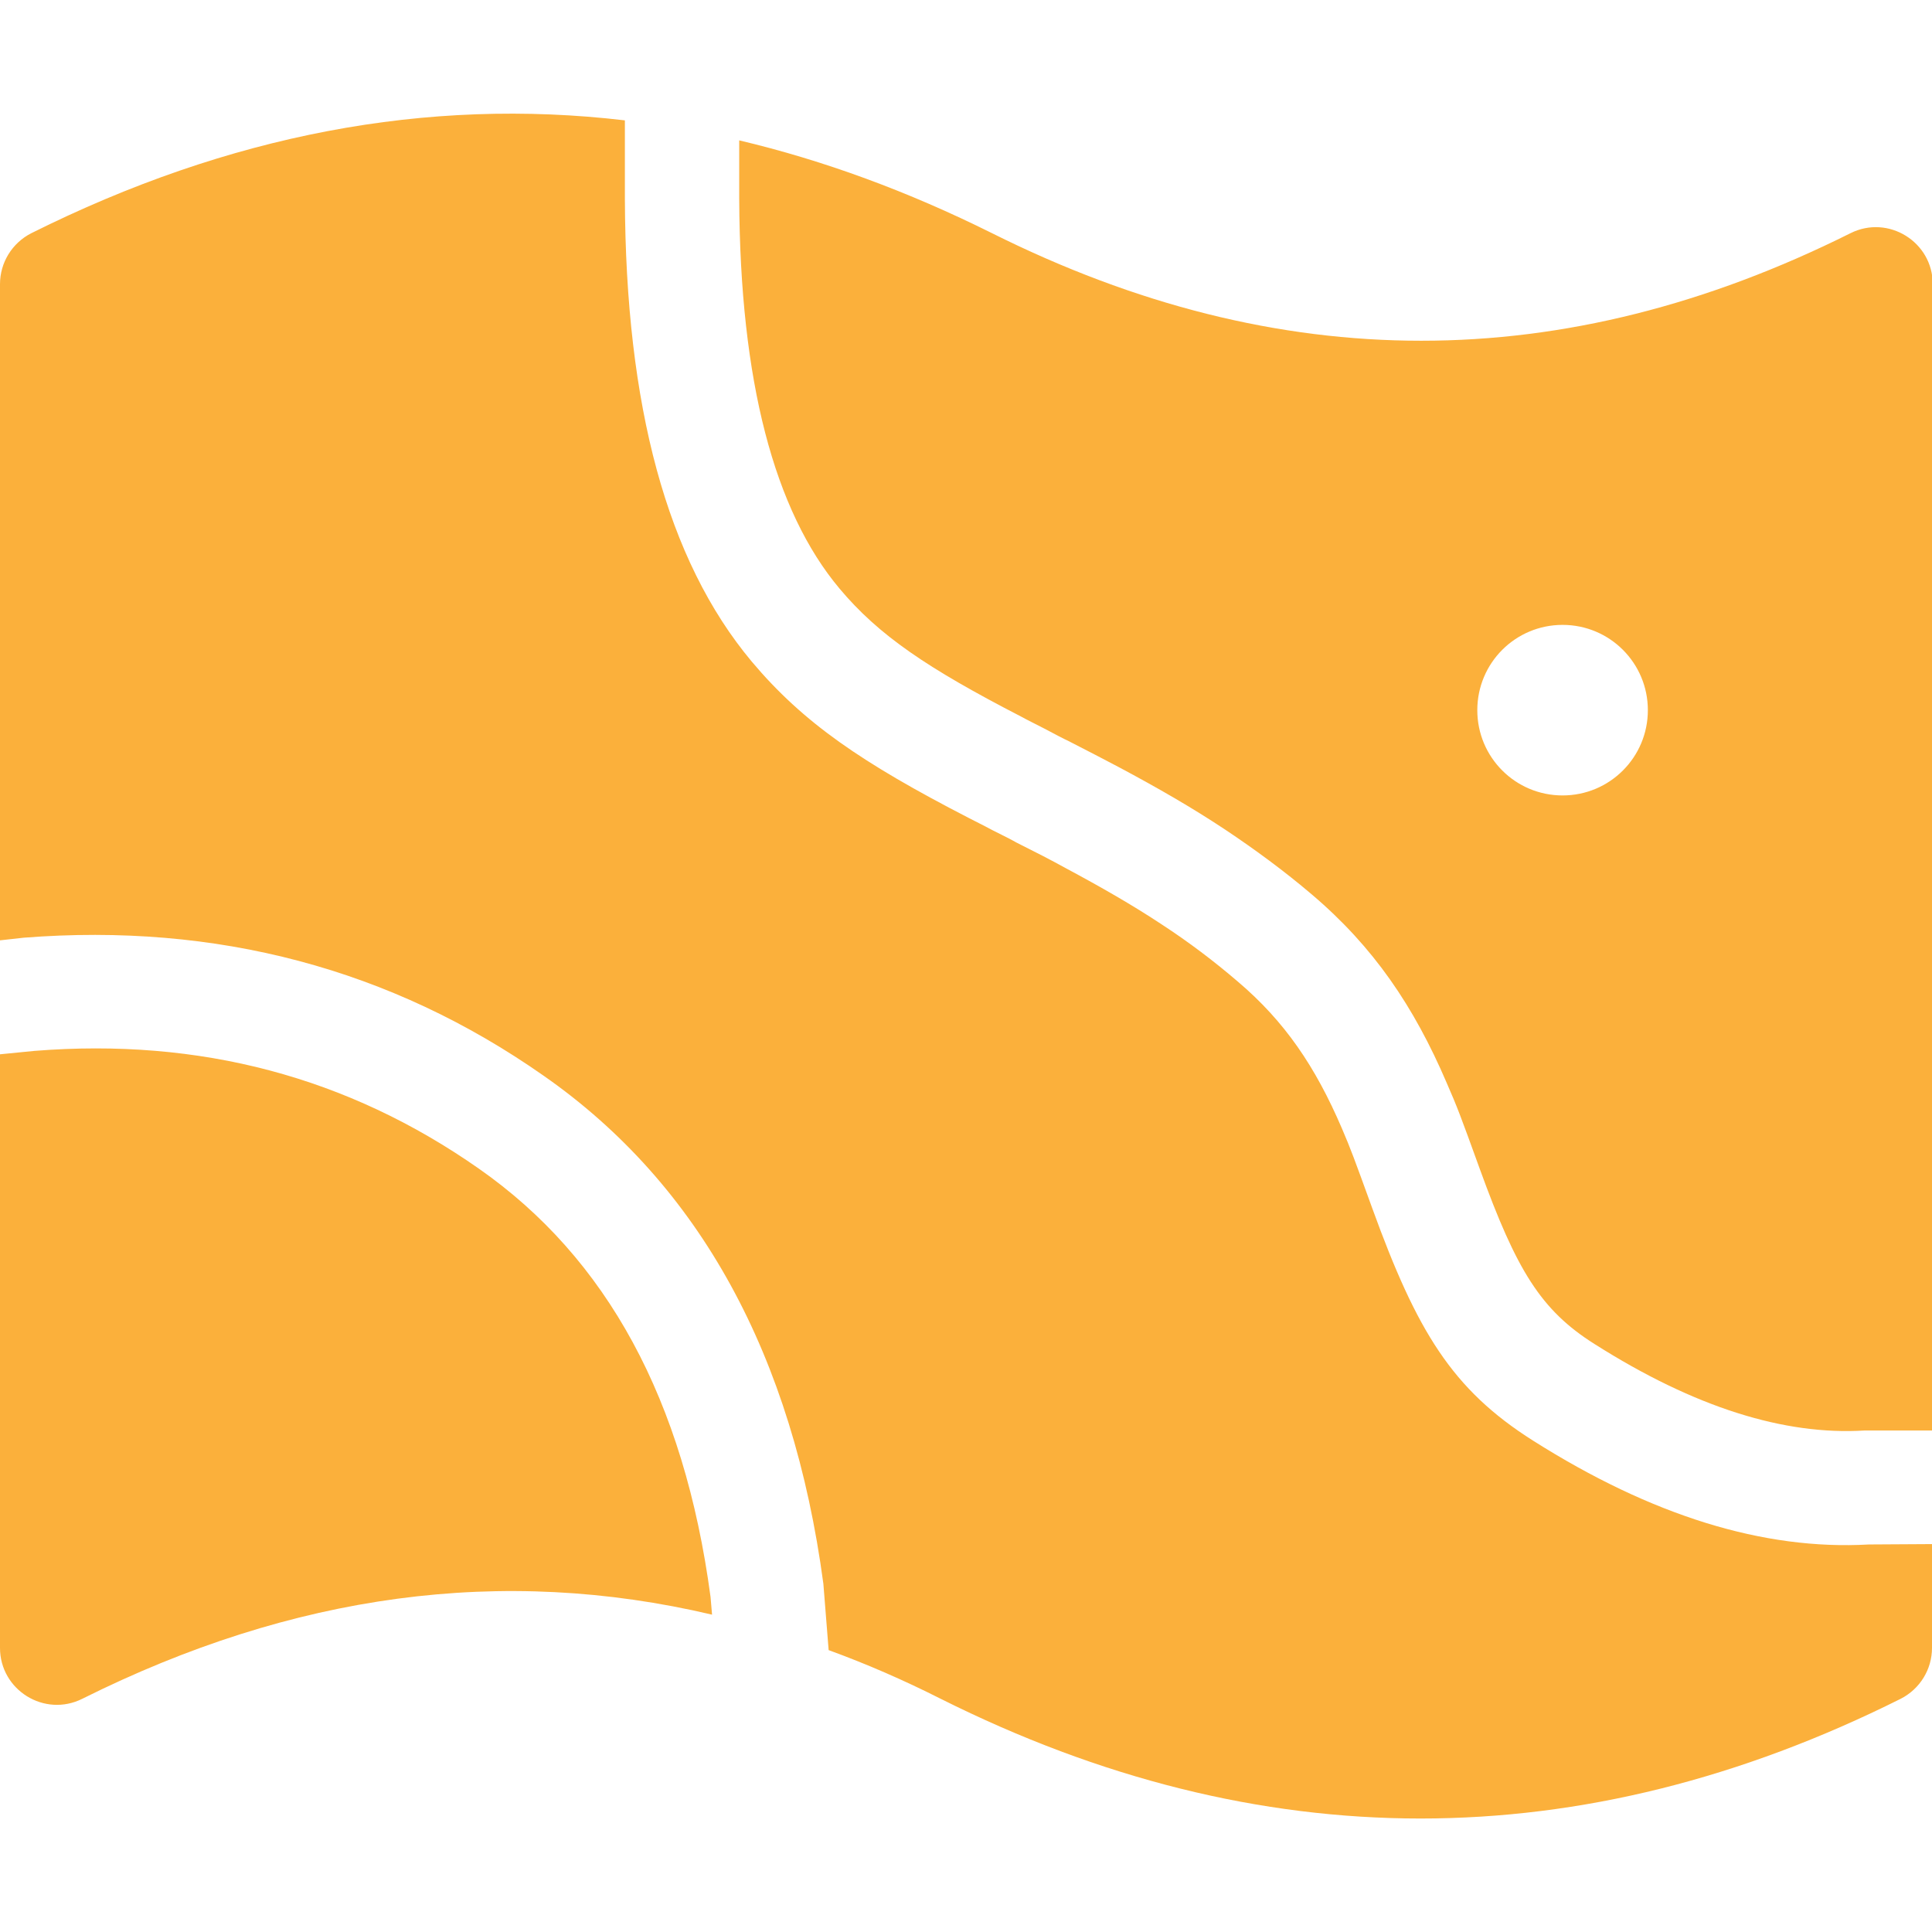 <?xml version="1.0" encoding="UTF-8"?>
<!-- Generator: Adobe Illustrator 27.2.0, SVG Export Plug-In . SVG Version: 6.00 Build 0)  -->
<svg xmlns="http://www.w3.org/2000/svg" xmlns:xlink="http://www.w3.org/1999/xlink" version="1.1" id="Capa_1" x="0px" y="0px" viewBox="0 0 512 512" style="enable-background:new 0 0 512 512;" xml:space="preserve">
<style type="text/css">
	.st0{fill:#FBB03B;}
</style>
<g>
	<path class="st0" d="M512,409.2v27.5c0,5.7-3.2,10.9-8.3,13.5c-84.6,42.3-169.9,42.3-254.4,0c-9.9-5-19.8-9.3-29.7-12.9l-1.4-17.6   c-8.1-60.4-32.7-105.7-74.1-134.6c-40.5-28.4-86.7-40.6-137.8-36.6L0,249.2V75.3c0-5.7,3.2-10.9,8.3-13.5   c52.3-26.1,104.8-36.1,157.3-29.9v20.8c0.2,54.8,11.1,95.7,33.6,122.6c13.7,16.3,29.3,26.9,57.4,41.4c1.9,1,3.8,1.9,6.4,3.3   c3.2,1.6,5,2.5,6.4,3.3c5.2,2.6,9.1,4.6,12.9,6.7c9.7,5.2,17.9,9.9,25.6,15c7.2,4.7,13.8,9.7,20.1,15.1   c12.5,10.6,20.6,22.6,27.6,38.9c2.4,5.6,3.2,7.8,8.1,21.3c11.8,32.5,21.1,47.9,42.6,61.5c31.3,19.8,61,29.1,89,27.5L512,409.2   L512,409.2z M512,379.1l-17.9,0c-21.2,1.3-45-6.1-71.5-22.9c-14.3-9-20.7-19.6-30.4-46.3c-5.1-14.1-6-16.5-8.8-22.9   c-8.7-20.3-19.4-36.1-35.8-50c-7.3-6.2-14.9-11.8-23-17.2c-8.6-5.7-17.6-10.9-28.1-16.5c-4-2.1-8-4.2-13.3-6.9   c-1.5-0.7-3.2-1.6-6.4-3.3c-2.5-1.3-4.4-2.2-6.2-3.2c-24.8-12.8-37.7-21.5-48.1-33.9c-17.3-20.6-26.4-55-26.6-103.3V37.2   c22.4,5.3,44.7,13.5,67,24.6c76.1,38,151.4,38,227.5,0c10-5,21.8,2.3,21.8,13.5L512,379.1L512,379.1z M414.1,210.8   c12.5,0,22.6-10.1,22.6-22.6s-10.1-22.6-22.6-22.6c-12.5,0-22.6,10.1-22.6,22.6S401.6,210.8,414.1,210.8L414.1,210.8z M188.7,427.9   c-55.6-13.1-111-5.6-166.9,22.3c-10,5-21.8-2.3-21.8-13.5V279.4l9.1-0.9c43.9-3.5,83.1,6.9,117.8,31.2   c33.9,23.7,54.4,61.2,61.4,113.5L188.7,427.9z"></path>
</g>
</svg>
